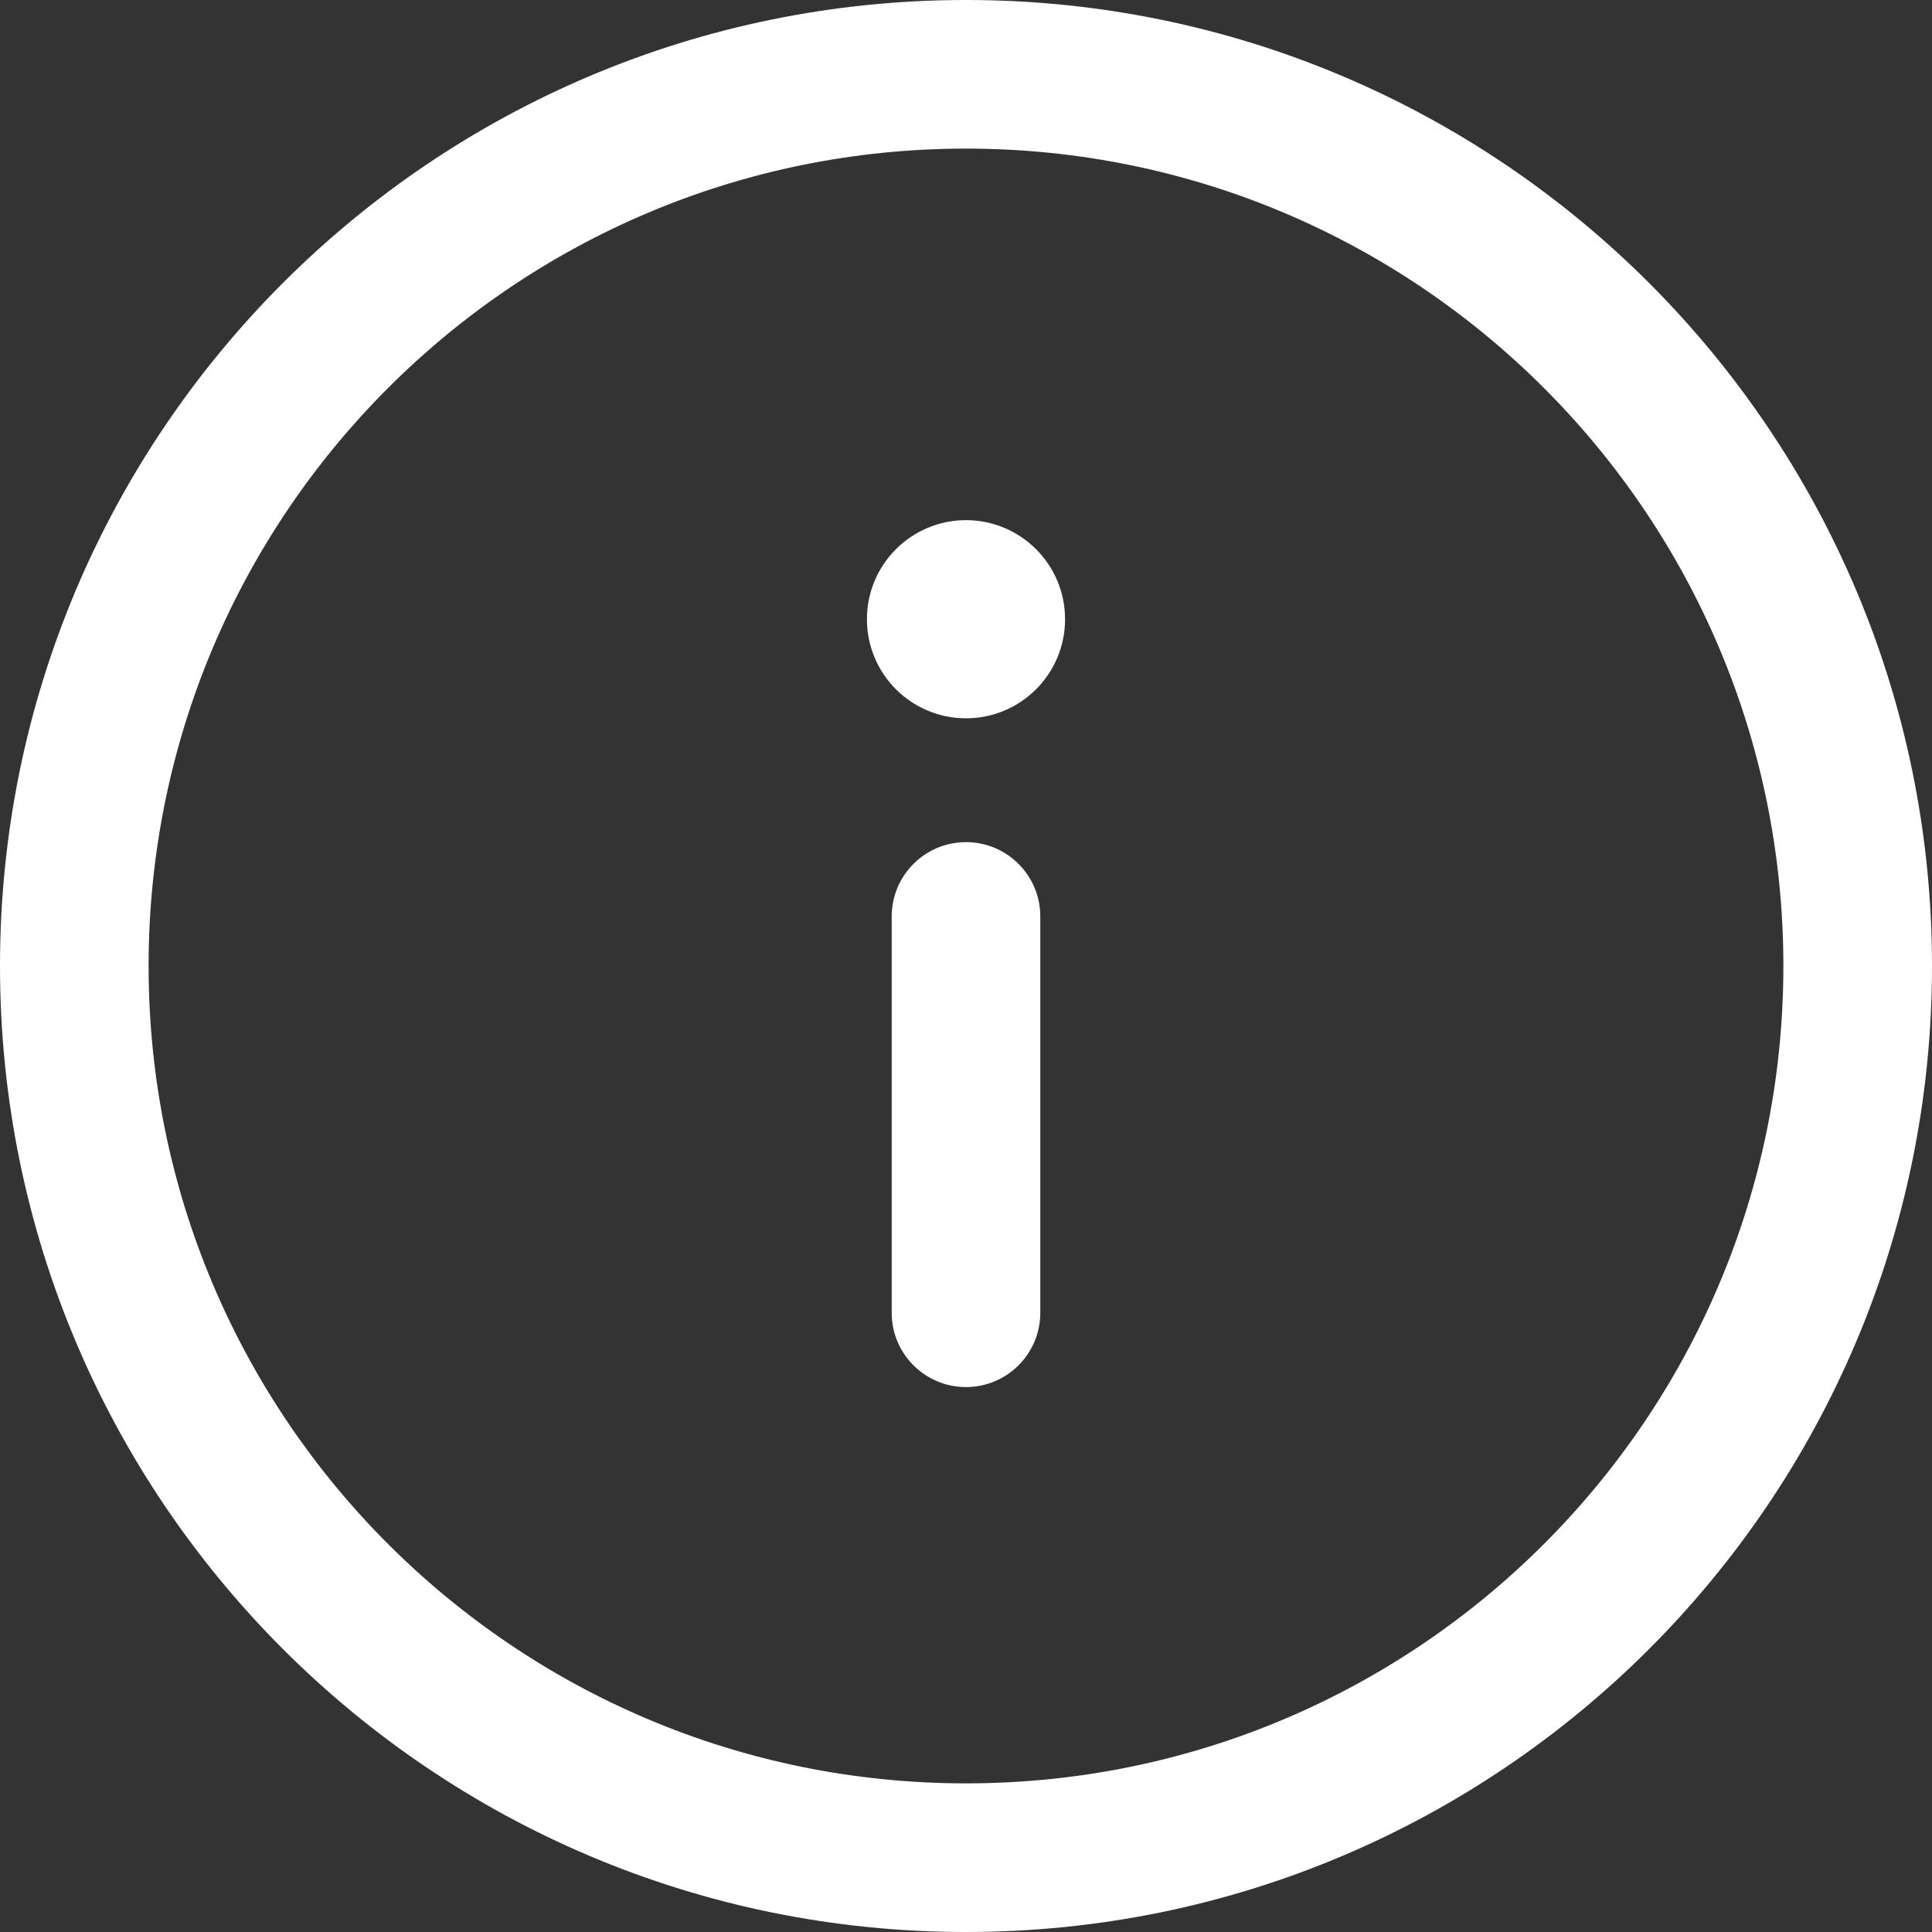 <?xml version="1.0" encoding="UTF-8"?>
<svg width="72px" height="72px" viewBox="0 0 72 72" version="1.1" xmlns="http://www.w3.org/2000/svg" xmlns:xlink="http://www.w3.org/1999/xlink">
    <rect x="0" y="0" width="72" height="72" fill="#333333" stroke="none"/>
    <title>ic_menu_settings</title>
    <g id="FTV-Proposal" stroke="none" stroke-width="1" fill="none" fill-rule="evenodd">
        <g id="Artboard" transform="translate(-271, -1217)" fill="#FFFFFF">
            <g id="info-circle-svgrepo-com" transform="translate(271, 1217)">
                <path d="M36,5.538 C19.177,5.538 5.538,19.177 5.538,36 C5.538,52.824 19.177,66.461 36,66.461 C52.824,66.461 66.461,52.824 66.461,36 C66.461,19.177 52.824,5.538 36,5.538 Z M0,36 C0,16.118 16.118,0 36,0 C55.882,0 72,16.118 72,36 C72,55.882 55.882,72 36,72 C16.118,72 0,55.882 0,36 Z" id="Shape"></path>
                <path d="M36,51.692 C37.529,51.692 38.769,50.453 38.769,48.923 L38.769,34.154 C38.769,32.624 37.529,31.384 36,31.384 C34.471,31.384 33.231,32.624 33.231,34.154 L33.231,48.923 C33.231,50.453 34.471,51.692 36,51.692 Z" id="Path"></path>
                <path d="M39.692,23.077 C39.692,21.038 38.039,19.385 36,19.385 C33.961,19.385 32.308,21.038 32.308,23.077 C32.308,25.116 33.961,26.769 36,26.769 C38.039,26.769 39.692,25.116 39.692,23.077 Z" id="Path" fill-rule="nonzero"></path>
            </g>
        </g>
    </g>
</svg>
